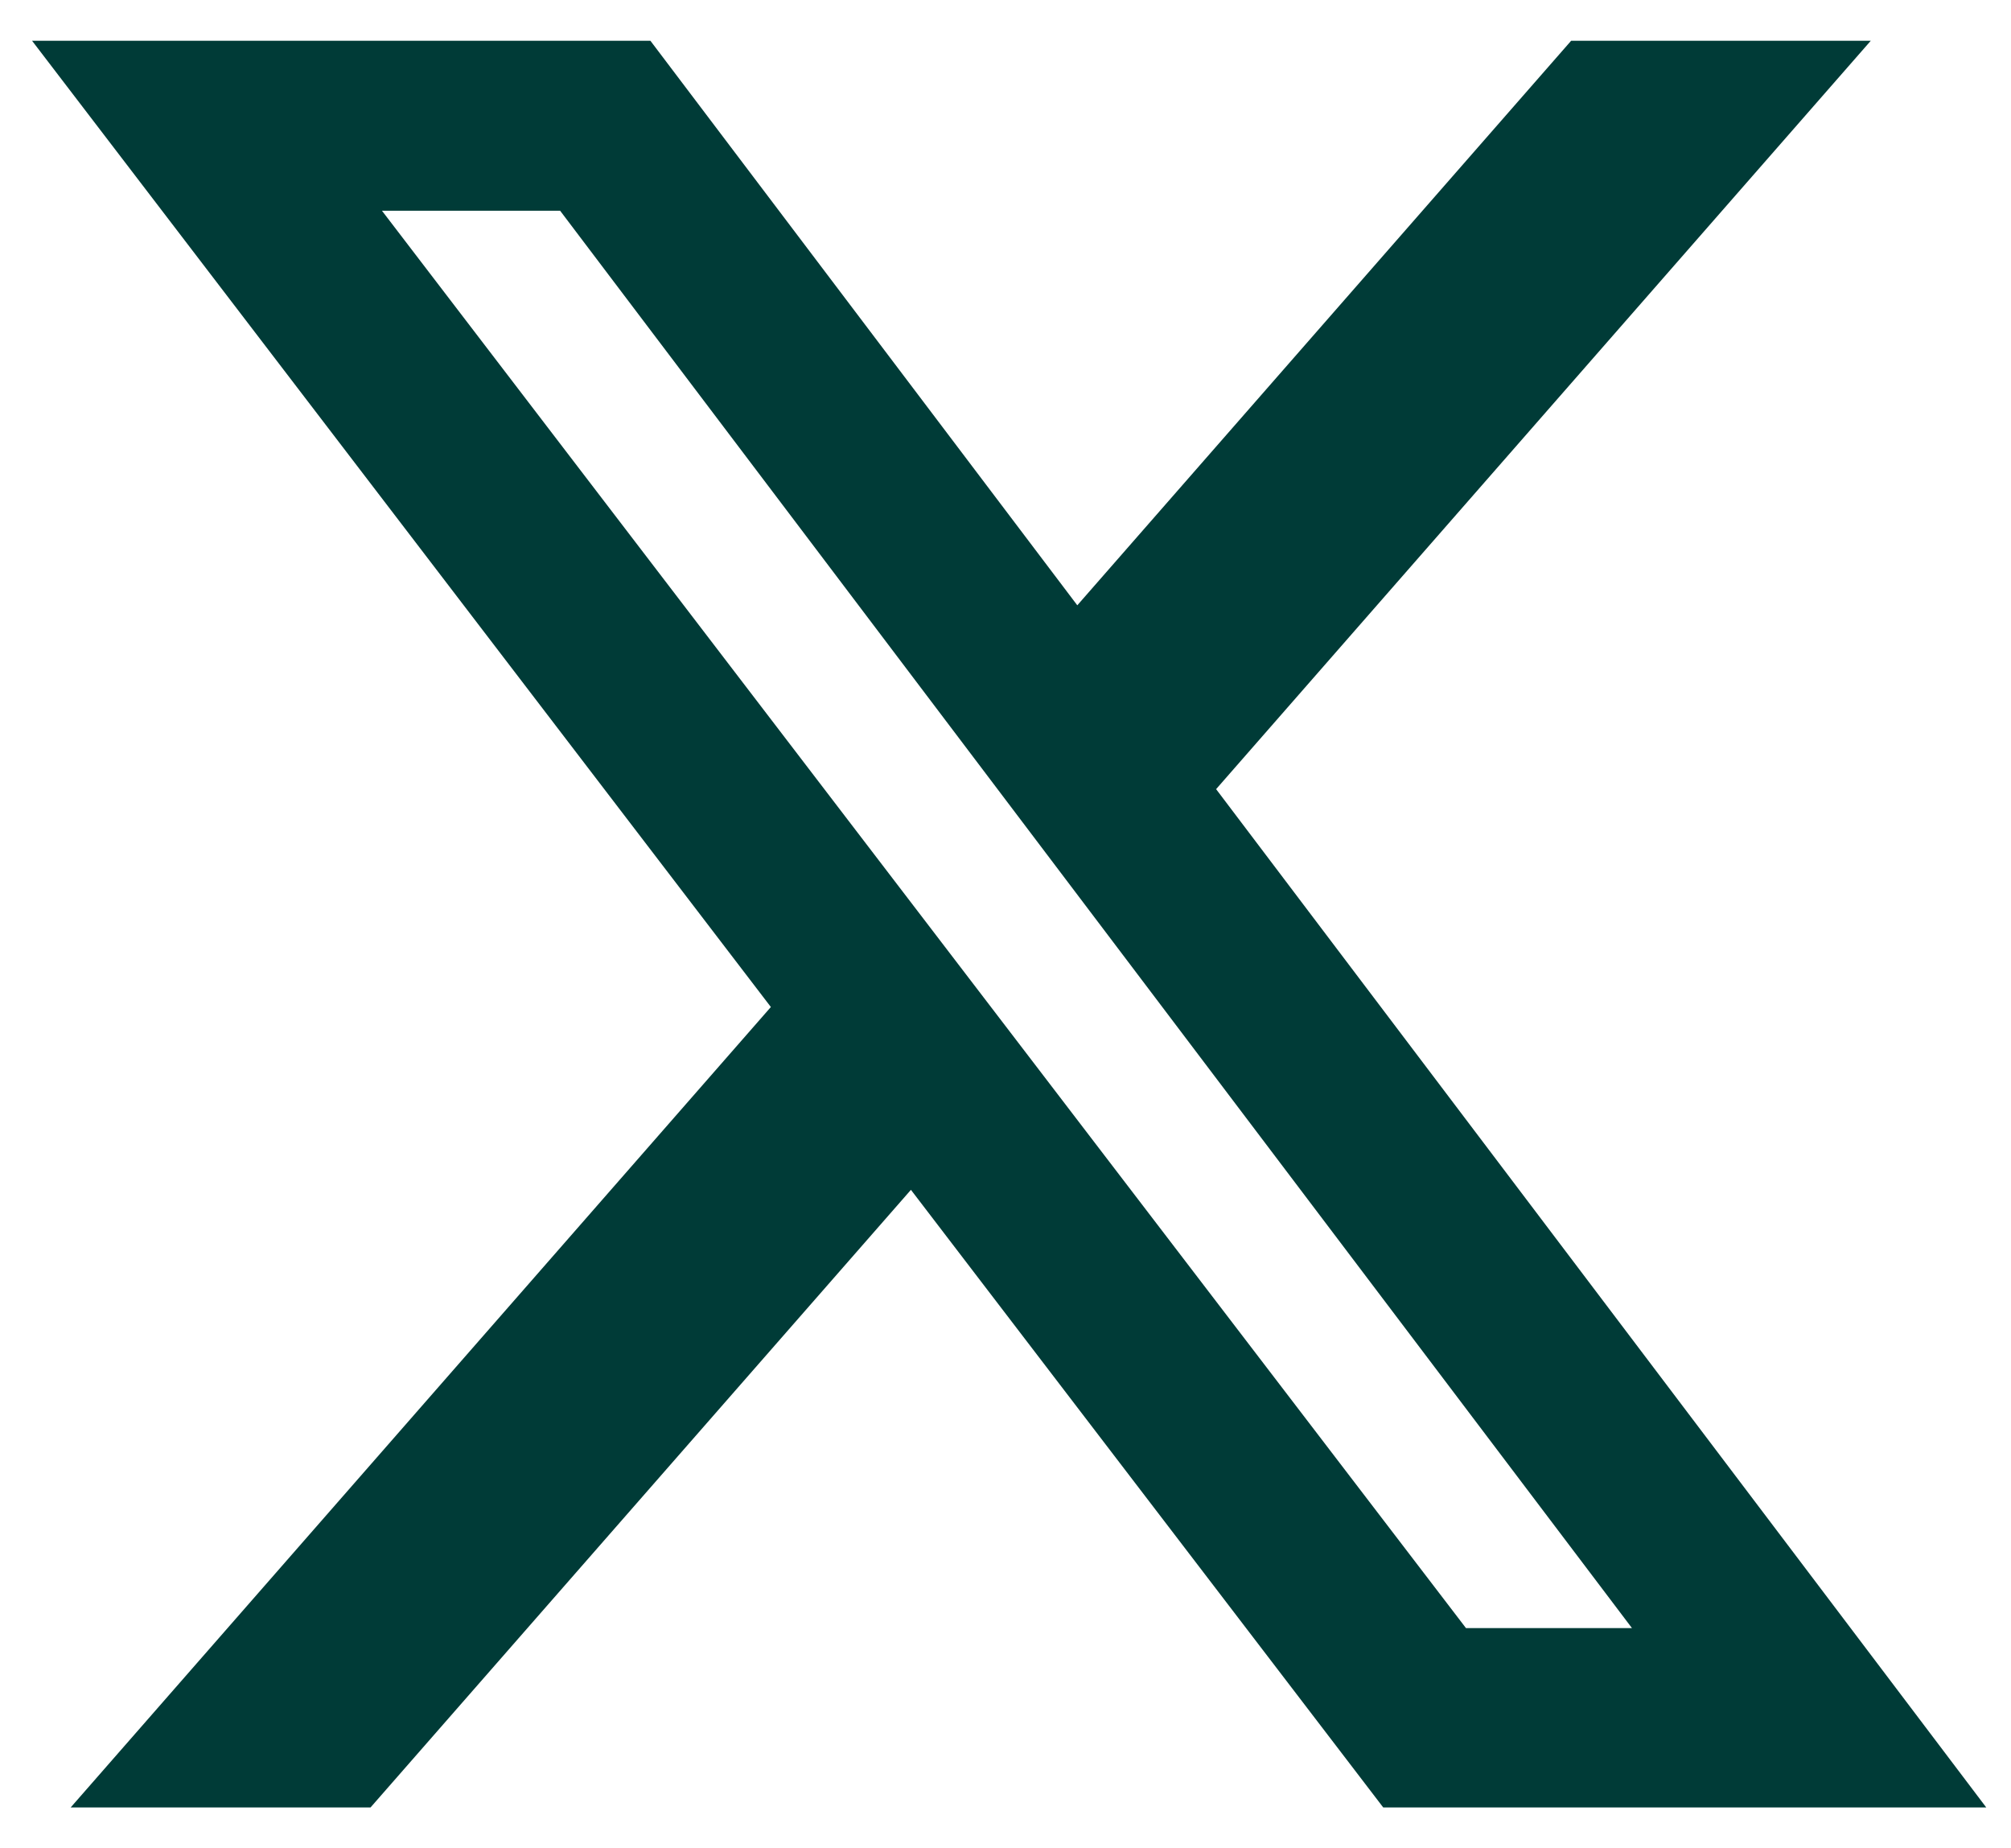 <?xml version="1.0" encoding="utf-8"?>
<svg xmlns="http://www.w3.org/2000/svg" fill="none" height="34" width="37">
  <path d="M28.907.75h5.513L22.375 14.517l14.17 18.733H25.45l-8.69-11.362L6.817 33.25H1.3l12.883-14.725L.59.75h11.377l7.854 10.385L28.907.75Zm-1.936 29.2h3.055L10.306 3.877H7.028L26.972 29.95Z" fill="#003B37"/>
</svg>